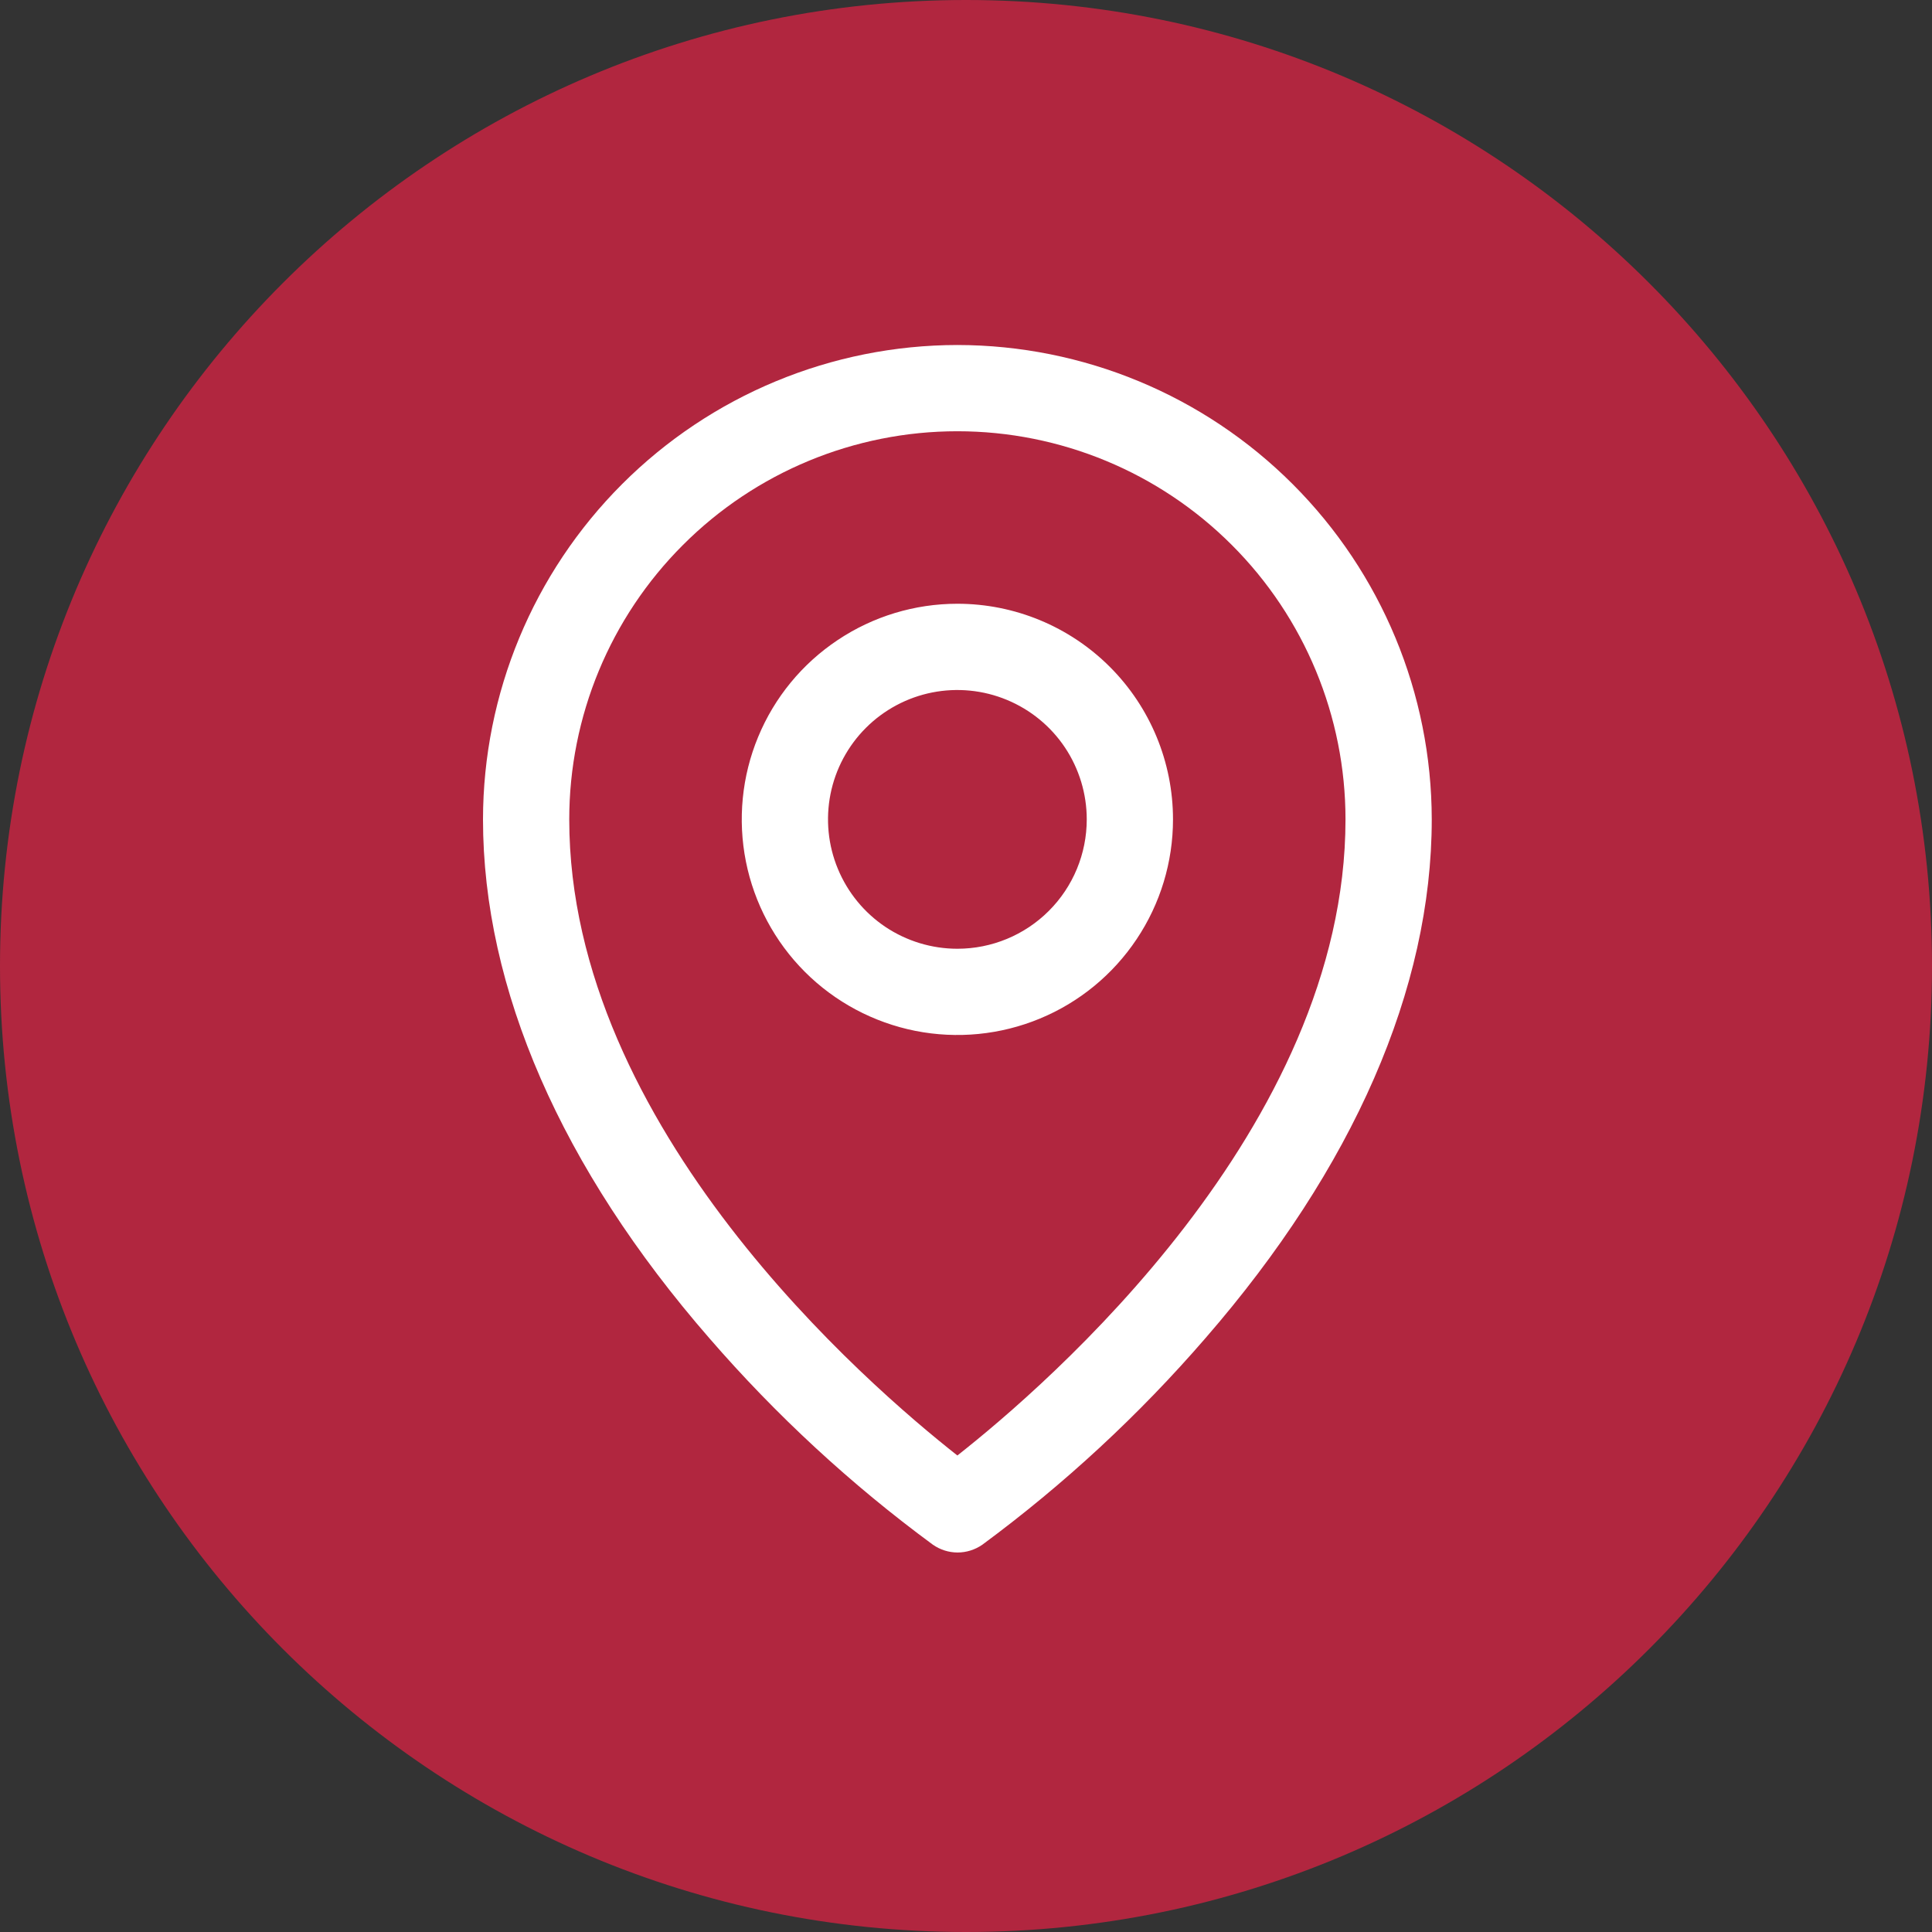 <?xml version="1.0" encoding="UTF-8"?> <svg xmlns="http://www.w3.org/2000/svg" width="28" height="28" viewBox="0 0 28 28" fill="none"><rect x="0" y="0" width="28" height="28" fill="#333333" stroke="none"/> <path d="M28 14C28 21.732 21.732 28 14 28C6.268 28 0 21.732 0 14C0 6.268 6.268 0 14 0C21.732 0 28 6.268 28 14Z" fill="#B1263F"></path> <path d="M13.875 8.75C13.257 8.75 12.653 8.933 12.139 9.277C11.625 9.62 11.224 10.108 10.988 10.679C10.751 11.25 10.69 11.879 10.81 12.485C10.931 13.091 11.228 13.648 11.665 14.085C12.102 14.522 12.659 14.819 13.265 14.94C13.871 15.06 14.5 14.999 15.071 14.762C15.642 14.526 16.13 14.125 16.473 13.611C16.817 13.097 17 12.493 17 11.875C17 11.046 16.671 10.251 16.085 9.665C15.499 9.079 14.704 8.75 13.875 8.75ZM13.875 13.75C13.504 13.75 13.142 13.64 12.833 13.434C12.525 13.228 12.285 12.935 12.143 12.592C12.001 12.25 11.964 11.873 12.036 11.509C12.108 11.146 12.287 10.811 12.549 10.549C12.811 10.287 13.146 10.108 13.509 10.036C13.873 9.964 14.25 10.001 14.592 10.143C14.935 10.285 15.228 10.525 15.434 10.833C15.64 11.142 15.75 11.504 15.75 11.875C15.75 12.372 15.553 12.849 15.201 13.201C14.849 13.553 14.372 13.75 13.875 13.75ZM13.875 5C12.052 5.002 10.305 5.727 9.016 7.016C7.727 8.305 7.002 10.052 7 11.875C7 14.328 8.134 16.928 10.281 19.395C11.246 20.509 12.332 21.513 13.52 22.387C13.625 22.46 13.75 22.5 13.878 22.5C14.006 22.5 14.132 22.46 14.237 22.387C15.422 21.512 16.506 20.509 17.469 19.395C19.613 16.928 20.75 14.328 20.75 11.875C20.748 10.052 20.023 8.305 18.734 7.016C17.445 5.727 15.698 5.002 13.875 5ZM13.875 21.094C12.584 20.078 8.25 16.348 8.25 11.875C8.25 10.383 8.843 8.952 9.898 7.898C10.952 6.843 12.383 6.25 13.875 6.25C15.367 6.25 16.798 6.843 17.852 7.898C18.907 8.952 19.5 10.383 19.5 11.875C19.5 16.346 15.166 20.078 13.875 21.094Z" fill="white"></path> </svg> 
